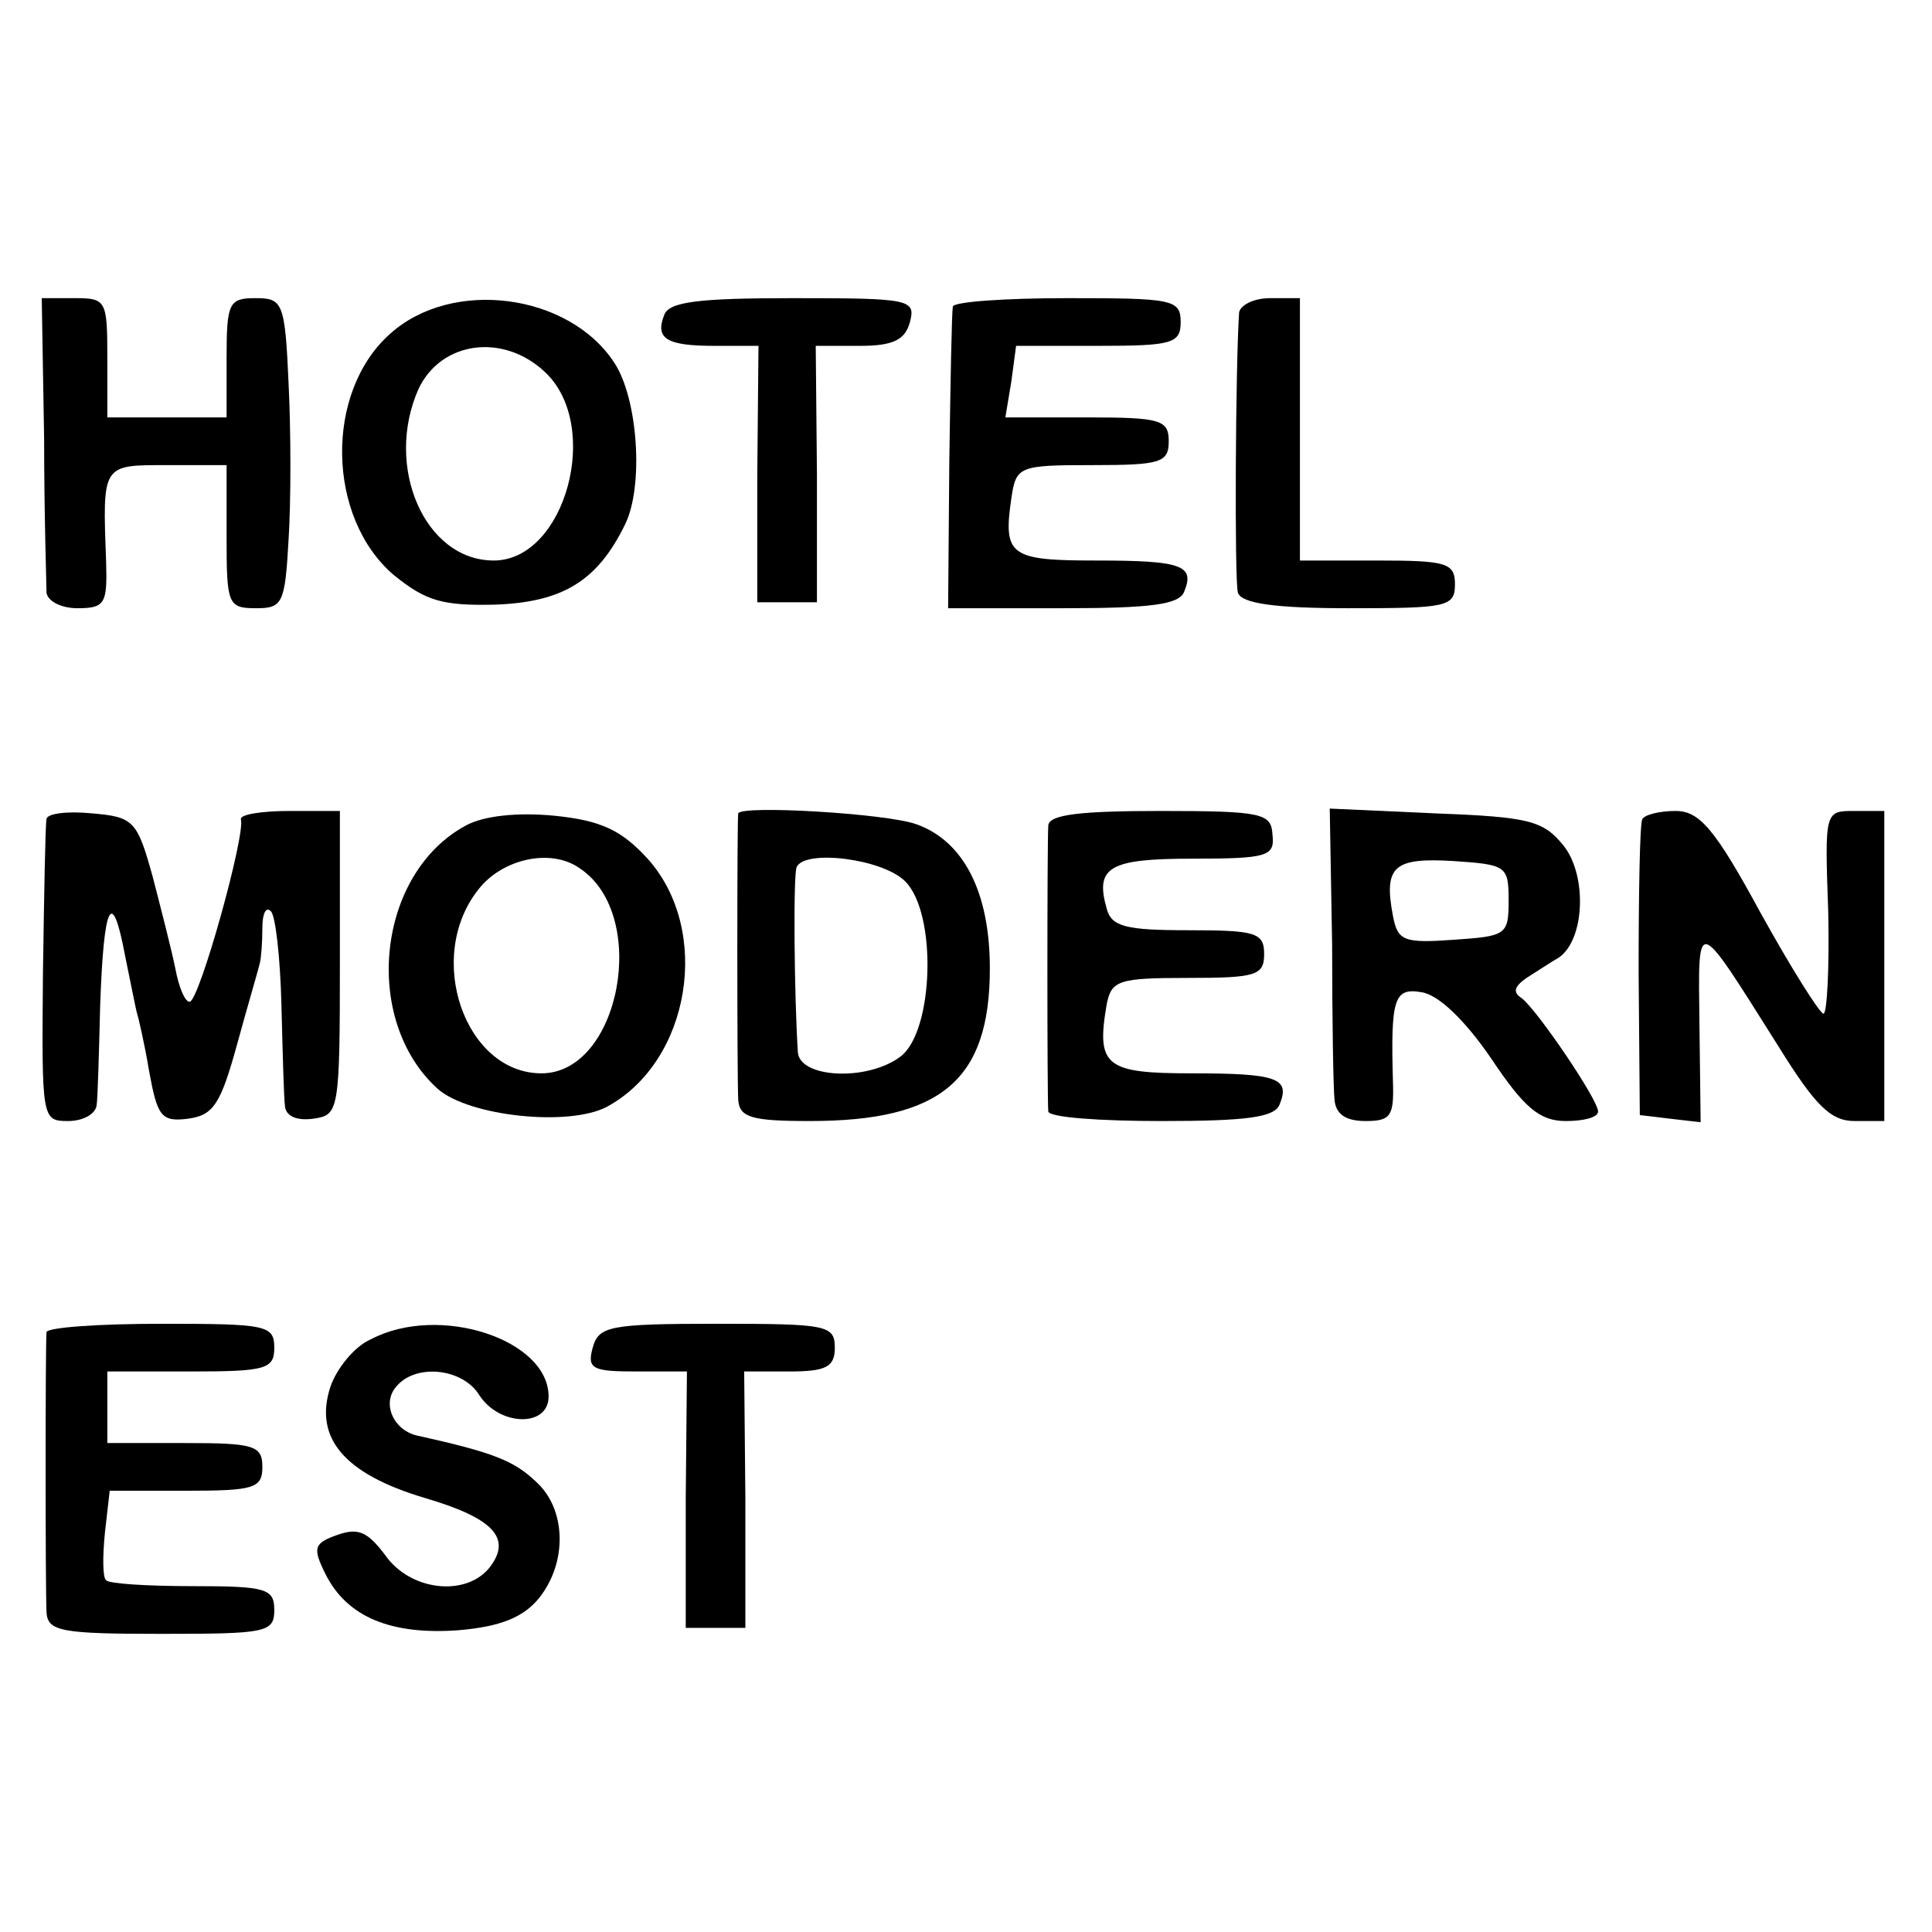 <?xml version="1.0" standalone="no"?>
<!DOCTYPE svg PUBLIC "-//W3C//DTD SVG 20010904//EN"
 "http://www.w3.org/TR/2001/REC-SVG-20010904/DTD/svg10.dtd">
<svg version="1.0" xmlns="http://www.w3.org/2000/svg"
 width="162pt" height="162pt" viewBox="0 0 162 162"
 preserveAspectRatio="xMidYMid meet">
<g transform="translate(0,162) scale(0.1,-0.1)"
fill="#000000" stroke="none">
<path d="M37 1252 c0 -64 2 -123 2 -129 1 -7 12 -13 26 -13 23 0 25 4 24 38
-3 83 -4 82 51 82 l50 0 0 -60 c0 -57 1 -60 25 -60 22 0 24 4 27 58 2 31 2 90
0 130 -3 69 -5 72 -28 72 -22 0 -24 -4 -24 -50 l0 -50 -50 0 -50 0 0 50 c0 48
-1 50 -27 50 l-28 0 2 -118z"/>
<path d="M327 1340 c-55 -49 -53 -154 3 -202 27 -22 41 -26 85 -25 57 2 86 20
109 67 16 32 11 106 -9 136 -38 58 -136 71 -188 24z m130 -32 c48 -45 17 -158
-43 -158 -58 0 -92 79 -63 144 19 40 71 47 106 14z"/>
<path d="M557 1356 c-8 -20 2 -26 42 -26 l37 0 -1 -107 0 -108 25 0 25 0 0
108 -1 107 37 0 c28 0 38 5 42 20 5 19 0 20 -98 20 -79 0 -104 -3 -108 -14z"/>
<path d="M799 1363 c-1 -5 -2 -63 -3 -130 l-1 -123 96 0 c74 0 98 3 102 14 9
22 -2 26 -74 26 -72 0 -78 4 -71 52 4 27 6 28 68 28 57 0 64 2 64 20 0 18 -7
20 -68 20 l-69 0 5 30 4 30 69 0 c62 0 69 2 69 20 0 19 -7 20 -95 20 -52 0
-95 -3 -96 -7z"/>
<path d="M1039 1358 c-3 -44 -4 -225 -1 -235 3 -9 31 -13 93 -13 82 0 89 1 89
20 0 18 -7 20 -65 20 l-65 0 0 110 0 110 -25 0 c-14 0 -25 -6 -26 -12z"/>
<path d="M39 933 c-1 -4 -2 -63 -3 -130 -1 -121 -1 -123 21 -123 13 0 23 6 24
13 1 6 2 45 3 84 3 86 10 100 21 41 5 -24 9 -45 10 -48 1 -3 6 -24 10 -48 7
-38 10 -43 33 -40 21 3 27 12 41 63 9 33 18 63 19 68 1 4 2 17 2 29 0 12 3 18
7 14 4 -3 8 -39 9 -79 1 -39 2 -78 3 -85 1 -8 10 -12 24 -10 21 3 22 6 22 131
l0 127 -42 0 c-24 0 -42 -3 -41 -7 4 -13 -35 -153 -43 -153 -4 0 -9 12 -12 28
-3 15 -12 50 -19 77 -13 47 -16 50 -51 53 -20 2 -38 0 -38 -5z"/>
<path d="M391 928 c-75 -40 -88 -163 -24 -221 26 -23 110 -32 142 -15 70 38
88 148 34 208 -22 24 -39 32 -78 36 -31 3 -59 0 -74 -8z m95 -36 c59 -39 34
-172 -32 -172 -64 0 -98 97 -53 154 20 26 61 35 85 18z"/>
<path d="M619 938 c-1 -4 -1 -219 0 -240 1 -15 11 -18 60 -18 110 0 151 34
151 128 0 64 -22 107 -62 121 -26 9 -146 16 -149 9z m140 -57 c27 -27 24 -126
-4 -147 -28 -21 -85 -18 -86 4 -3 47 -4 148 -1 155 7 15 72 7 91 -12z"/>
<path d="M879 928 c-1 -15 -1 -229 0 -240 1 -5 43 -8 95 -8 71 0 95 3 99 14 9
22 -2 26 -74 26 -72 0 -80 6 -71 58 4 20 10 22 68 22 57 0 64 2 64 20 0 18 -7
20 -64 20 -52 0 -64 3 -68 18 -10 35 2 42 72 42 63 0 69 2 67 20 -1 18 -8 20
-94 20 -67 0 -93 -3 -94 -12z"/>
<path d="M1117 828 c0 -62 1 -121 2 -130 1 -12 9 -18 26 -18 21 0 24 4 23 33
-2 70 1 79 24 75 14 -2 36 -23 58 -55 28 -42 41 -53 63 -53 15 0 27 3 27 8 0
10 -51 85 -64 95 -8 5 -6 10 4 17 8 5 20 13 27 17 22 15 24 69 4 94 -17 21
-29 24 -108 27 l-88 4 2 -114z m148 37 c0 -29 -2 -30 -46 -33 -42 -3 -47 -1
-51 20 -8 42 1 49 51 46 44 -3 46 -4 46 -33z"/>
<path d="M1377 933 c-2 -5 -3 -62 -3 -128 l1 -120 25 -3 26 -3 -1 82 c-1 92
-4 93 66 -18 31 -50 44 -63 64 -63 l25 0 0 130 0 130 -25 0 c-25 0 -25 0 -22
-85 1 -47 -1 -85 -4 -85 -3 0 -27 38 -53 85 -38 70 -51 85 -71 85 -13 0 -26
-3 -28 -7z"/>
<path d="M39 503 c-1 -11 -1 -214 0 -235 1 -16 13 -18 96 -18 88 0 95 1 95 20
0 18 -7 20 -68 20 -38 0 -71 2 -73 5 -3 2 -3 20 -1 40 l4 35 64 0 c57 0 64 2
64 20 0 18 -7 20 -65 20 l-65 0 0 30 0 30 70 0 c63 0 70 2 70 20 0 19 -7 20
-95 20 -52 0 -95 -3 -96 -7z"/>
<path d="M311 497 c-14 -6 -29 -25 -34 -40 -14 -43 12 -73 79 -93 58 -17 74
-34 54 -59 -20 -24 -66 -19 -87 11 -15 20 -23 23 -40 17 -20 -7 -21 -11 -10
-33 18 -36 55 -51 111 -47 36 3 55 11 68 27 24 30 23 75 -3 98 -18 17 -35 24
-98 38 -21 4 -31 27 -19 41 16 20 56 16 70 -7 17 -26 58 -27 58 -1 0 48 -92
78 -149 48z"/>
<path d="M497 490 c-5 -18 0 -20 37 -20 l42 0 -1 -107 0 -108 25 0 25 0 0 108
-1 107 38 0 c31 0 38 4 38 20 0 19 -7 20 -99 20 -90 0 -99 -2 -104 -20z"/>
</g>
</svg>
